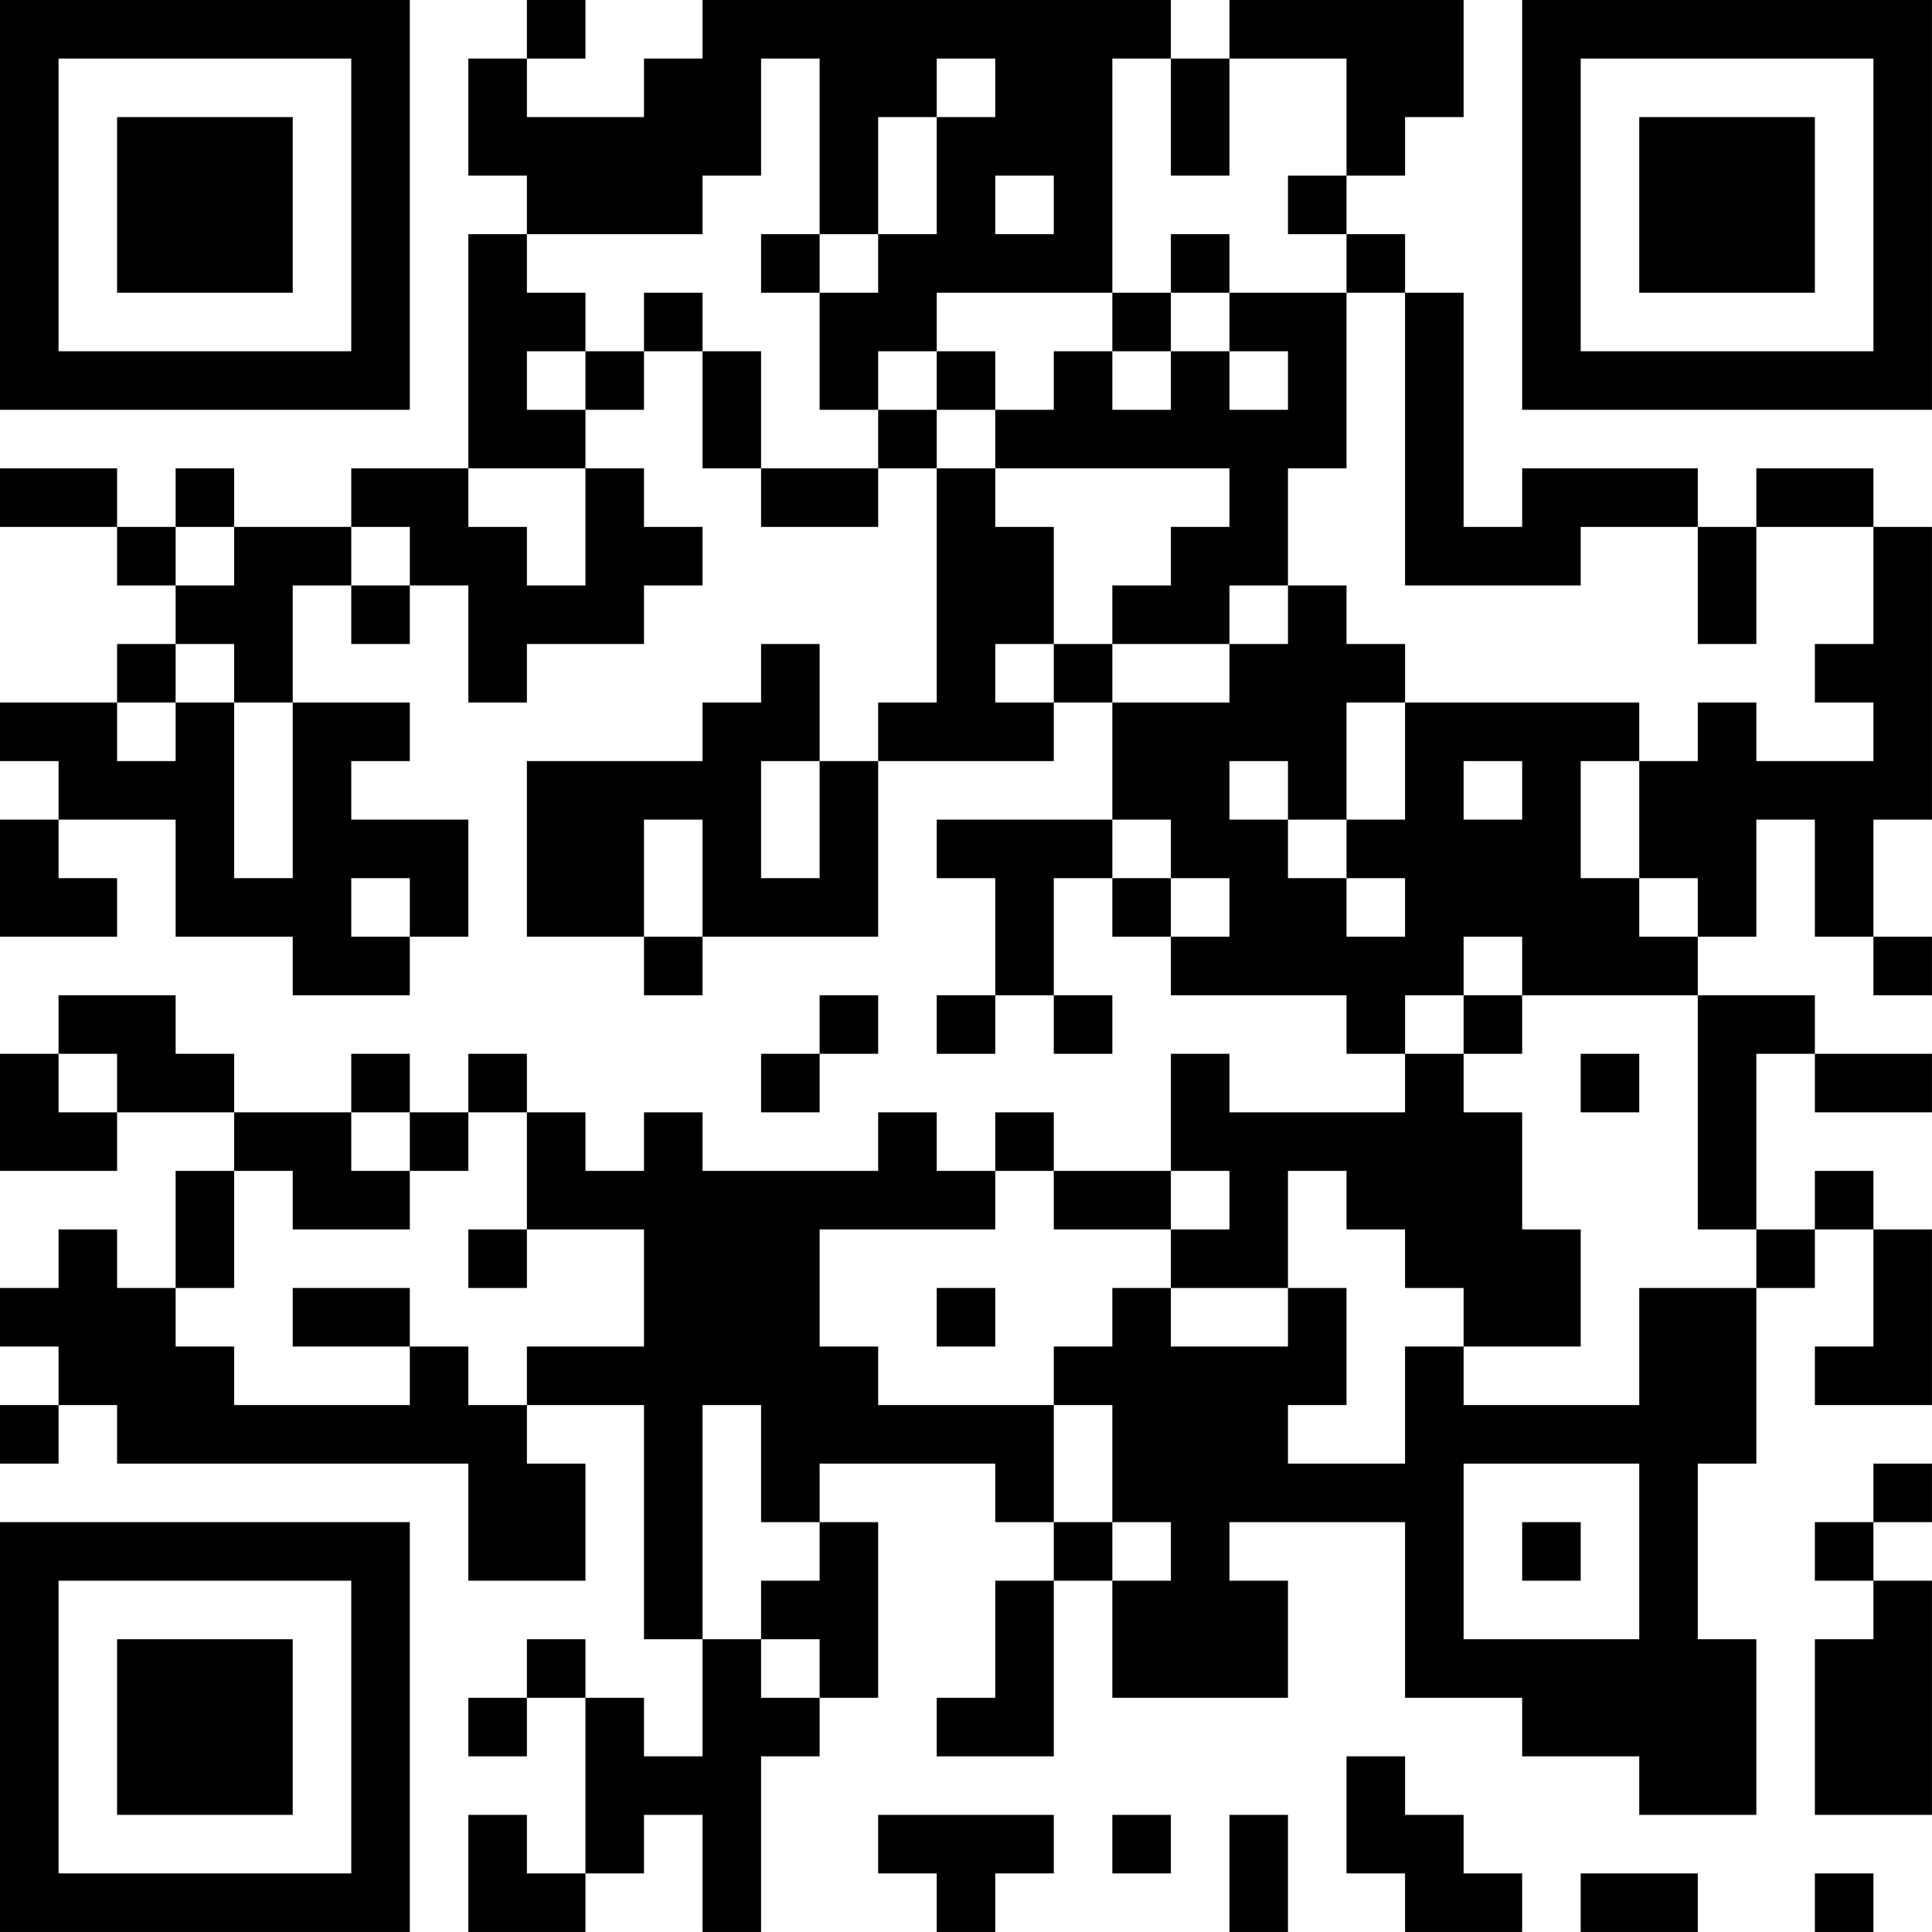 <?xml version="1.0" encoding="UTF-8"?>
<svg xmlns="http://www.w3.org/2000/svg" version="1.1" width="400" height="400" viewBox="0 0 400 400"><rect x="0" y="0" width="400" height="400" fill="#ffffff"/><g transform="scale(12.121)"><g transform="translate(0,0)"><path fill-rule="evenodd" d="M9 0L9 1L8 1L8 3L9 3L9 4L8 4L8 8L6 8L6 9L4 9L4 8L3 8L3 9L2 9L2 8L0 8L0 9L2 9L2 10L3 10L3 11L2 11L2 12L0 12L0 13L1 13L1 14L0 14L0 16L2 16L2 15L1 15L1 14L3 14L3 16L5 16L5 17L7 17L7 16L8 16L8 14L6 14L6 13L7 13L7 12L5 12L5 10L6 10L6 11L7 11L7 10L8 10L8 12L9 12L9 11L11 11L11 10L12 10L12 9L11 9L11 8L10 8L10 7L11 7L11 6L12 6L12 8L13 8L13 9L15 9L15 8L16 8L16 12L15 12L15 13L14 13L14 11L13 11L13 12L12 12L12 13L9 13L9 16L11 16L11 17L12 17L12 16L15 16L15 13L18 13L18 12L19 12L19 14L16 14L16 15L17 15L17 17L16 17L16 18L17 18L17 17L18 17L18 18L19 18L19 17L18 17L18 15L19 15L19 16L20 16L20 17L23 17L23 18L24 18L24 19L21 19L21 18L20 18L20 20L18 20L18 19L17 19L17 20L16 20L16 19L15 19L15 20L12 20L12 19L11 19L11 20L10 20L10 19L9 19L9 18L8 18L8 19L7 19L7 18L6 18L6 19L4 19L4 18L3 18L3 17L1 17L1 18L0 18L0 20L2 20L2 19L4 19L4 20L3 20L3 22L2 22L2 21L1 21L1 22L0 22L0 23L1 23L1 24L0 24L0 25L1 25L1 24L2 24L2 25L8 25L8 27L10 27L10 25L9 25L9 24L11 24L11 28L12 28L12 30L11 30L11 29L10 29L10 28L9 28L9 29L8 29L8 30L9 30L9 29L10 29L10 32L9 32L9 31L8 31L8 33L10 33L10 32L11 32L11 31L12 31L12 33L13 33L13 30L14 30L14 29L15 29L15 26L14 26L14 25L17 25L17 26L18 26L18 27L17 27L17 29L16 29L16 30L18 30L18 27L19 27L19 29L22 29L22 27L21 27L21 26L24 26L24 29L26 29L26 30L28 30L28 31L30 31L30 28L29 28L29 25L30 25L30 22L31 22L31 21L32 21L32 23L31 23L31 24L33 24L33 21L32 21L32 20L31 20L31 21L30 21L30 18L31 18L31 19L33 19L33 18L31 18L31 17L29 17L29 16L30 16L30 14L31 14L31 16L32 16L32 17L33 17L33 16L32 16L32 14L33 14L33 9L32 9L32 8L30 8L30 9L29 9L29 8L26 8L26 9L25 9L25 5L24 5L24 4L23 4L23 3L24 3L24 2L25 2L25 0L21 0L21 1L20 1L20 0L12 0L12 1L11 1L11 2L9 2L9 1L10 1L10 0ZM13 1L13 3L12 3L12 4L9 4L9 5L10 5L10 6L9 6L9 7L10 7L10 6L11 6L11 5L12 5L12 6L13 6L13 8L15 8L15 7L16 7L16 8L17 8L17 9L18 9L18 11L17 11L17 12L18 12L18 11L19 11L19 12L21 12L21 11L22 11L22 10L23 10L23 11L24 11L24 12L23 12L23 14L22 14L22 13L21 13L21 14L22 14L22 15L23 15L23 16L24 16L24 15L23 15L23 14L24 14L24 12L28 12L28 13L27 13L27 15L28 15L28 16L29 16L29 15L28 15L28 13L29 13L29 12L30 12L30 13L32 13L32 12L31 12L31 11L32 11L32 9L30 9L30 11L29 11L29 9L27 9L27 10L24 10L24 5L23 5L23 4L22 4L22 3L23 3L23 1L21 1L21 3L20 3L20 1L19 1L19 5L16 5L16 6L15 6L15 7L14 7L14 5L15 5L15 4L16 4L16 2L17 2L17 1L16 1L16 2L15 2L15 4L14 4L14 1ZM17 3L17 4L18 4L18 3ZM13 4L13 5L14 5L14 4ZM20 4L20 5L19 5L19 6L18 6L18 7L17 7L17 6L16 6L16 7L17 7L17 8L21 8L21 9L20 9L20 10L19 10L19 11L21 11L21 10L22 10L22 8L23 8L23 5L21 5L21 4ZM20 5L20 6L19 6L19 7L20 7L20 6L21 6L21 7L22 7L22 6L21 6L21 5ZM8 8L8 9L9 9L9 10L10 10L10 8ZM3 9L3 10L4 10L4 9ZM6 9L6 10L7 10L7 9ZM3 11L3 12L2 12L2 13L3 13L3 12L4 12L4 15L5 15L5 12L4 12L4 11ZM13 13L13 15L14 15L14 13ZM25 13L25 14L26 14L26 13ZM11 14L11 16L12 16L12 14ZM19 14L19 15L20 15L20 16L21 16L21 15L20 15L20 14ZM6 15L6 16L7 16L7 15ZM25 16L25 17L24 17L24 18L25 18L25 19L26 19L26 21L27 21L27 23L25 23L25 22L24 22L24 21L23 21L23 20L22 20L22 22L20 22L20 21L21 21L21 20L20 20L20 21L18 21L18 20L17 20L17 21L14 21L14 23L15 23L15 24L18 24L18 26L19 26L19 27L20 27L20 26L19 26L19 24L18 24L18 23L19 23L19 22L20 22L20 23L22 23L22 22L23 22L23 24L22 24L22 25L24 25L24 23L25 23L25 24L28 24L28 22L30 22L30 21L29 21L29 17L26 17L26 16ZM14 17L14 18L13 18L13 19L14 19L14 18L15 18L15 17ZM25 17L25 18L26 18L26 17ZM1 18L1 19L2 19L2 18ZM27 18L27 19L28 19L28 18ZM6 19L6 20L7 20L7 21L5 21L5 20L4 20L4 22L3 22L3 23L4 23L4 24L7 24L7 23L8 23L8 24L9 24L9 23L11 23L11 21L9 21L9 19L8 19L8 20L7 20L7 19ZM8 21L8 22L9 22L9 21ZM5 22L5 23L7 23L7 22ZM16 22L16 23L17 23L17 22ZM12 24L12 28L13 28L13 29L14 29L14 28L13 28L13 27L14 27L14 26L13 26L13 24ZM25 25L25 28L28 28L28 25ZM32 25L32 26L31 26L31 27L32 27L32 28L31 28L31 31L33 31L33 27L32 27L32 26L33 26L33 25ZM26 26L26 27L27 27L27 26ZM23 30L23 32L24 32L24 33L26 33L26 32L25 32L25 31L24 31L24 30ZM15 31L15 32L16 32L16 33L17 33L17 32L18 32L18 31ZM19 31L19 32L20 32L20 31ZM21 31L21 33L22 33L22 31ZM27 32L27 33L29 33L29 32ZM31 32L31 33L32 33L32 32ZM0 0L0 7L7 7L7 0ZM1 1L1 6L6 6L6 1ZM2 2L2 5L5 5L5 2ZM26 0L26 7L33 7L33 0ZM27 1L27 6L32 6L32 1ZM28 2L28 5L31 5L31 2ZM0 26L0 33L7 33L7 26ZM1 27L1 32L6 32L6 27ZM2 28L2 31L5 31L5 28Z" fill="#000000"/></g></g></svg>
